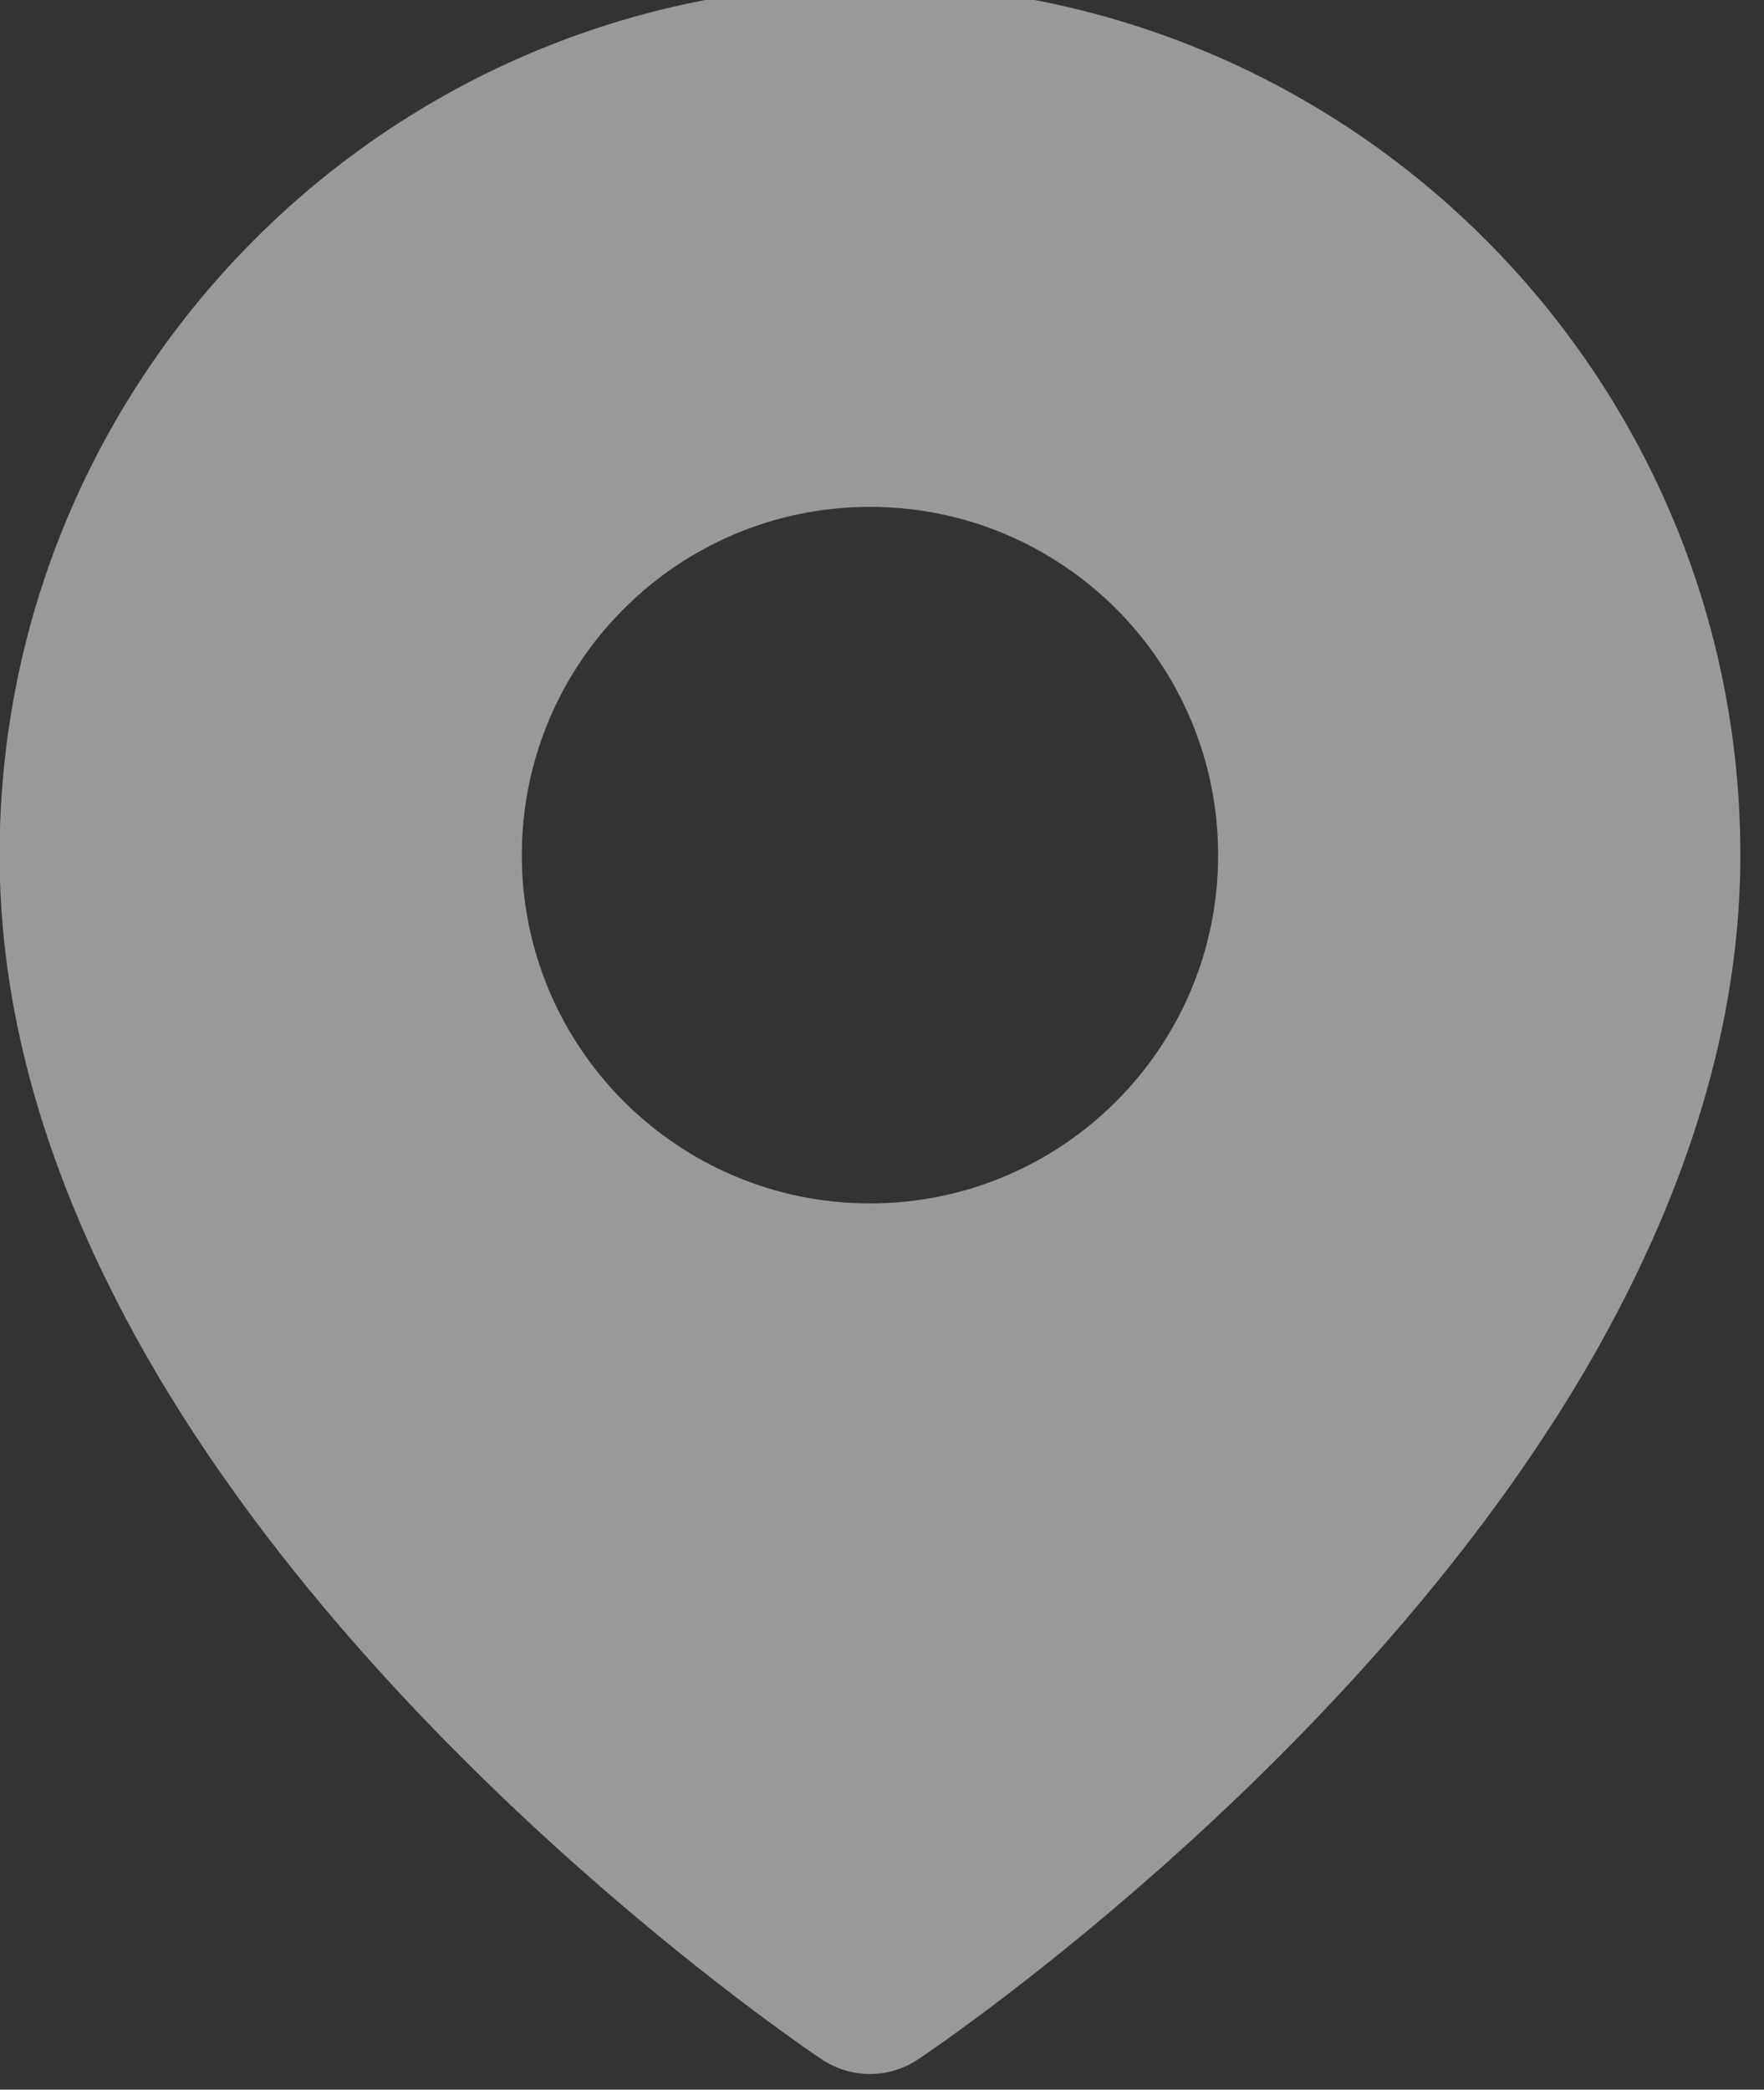 <?xml version="1.0" encoding="UTF-8" standalone="no"?>
<!DOCTYPE svg PUBLIC "-//W3C//DTD SVG 1.1//EN" "http://www.w3.org/Graphics/SVG/1.1/DTD/svg11.dtd">
<svg width="100%" height="100%" viewBox="0 0 38 45" version="1.1" xmlns="http://www.w3.org/2000/svg" xmlns:xlink="http://www.w3.org/1999/xlink" xml:space="preserve" xmlns:serif="http://www.serif.com/" style="fill-rule:evenodd;clip-rule:evenodd;stroke-linejoin:round;stroke-miterlimit:2;">
    <rect x="0" y="0" width="38" height="45" fill="#333333" stroke="none"/>
    <g transform="matrix(1,0,0,1,-160,-7505)">
        <g transform="matrix(1,0,0,1,0,1557)">
            <g id="feather-map-pin" transform="matrix(1.875,0,0,1.875,-140.009,-5157.96)">
                <path d="M180,5933C180,5930.24 178.88,5927.74 177.071,5925.93C175.262,5924.12 172.761,5923 170,5923C167.239,5923 164.737,5924.12 162.929,5925.93C161.121,5927.74 160,5930.24 160,5933C160,5933.57 160.053,5934.13 160.15,5934.68C160.424,5936.22 161.049,5937.68 161.832,5939C164.564,5943.59 169.445,5946.83 169.445,5946.83C169.776,5947.05 170.21,5947.06 170.554,5946.83C170.554,5946.83 175.436,5943.59 178.167,5939C178.95,5937.68 179.575,5936.22 179.849,5934.68C179.947,5934.13 180,5933.57 180,5933ZM170,5929C172.208,5929 174,5930.79 174,5933C174,5935.21 172.208,5937 170,5937C167.792,5937 166,5935.21 166,5933C166,5930.79 167.792,5929 170,5929Z" style="fill:white;fill-opacity:0.5;fill-rule:nonzero;"/>
            </g>
        </g>
    </g>
</svg>
